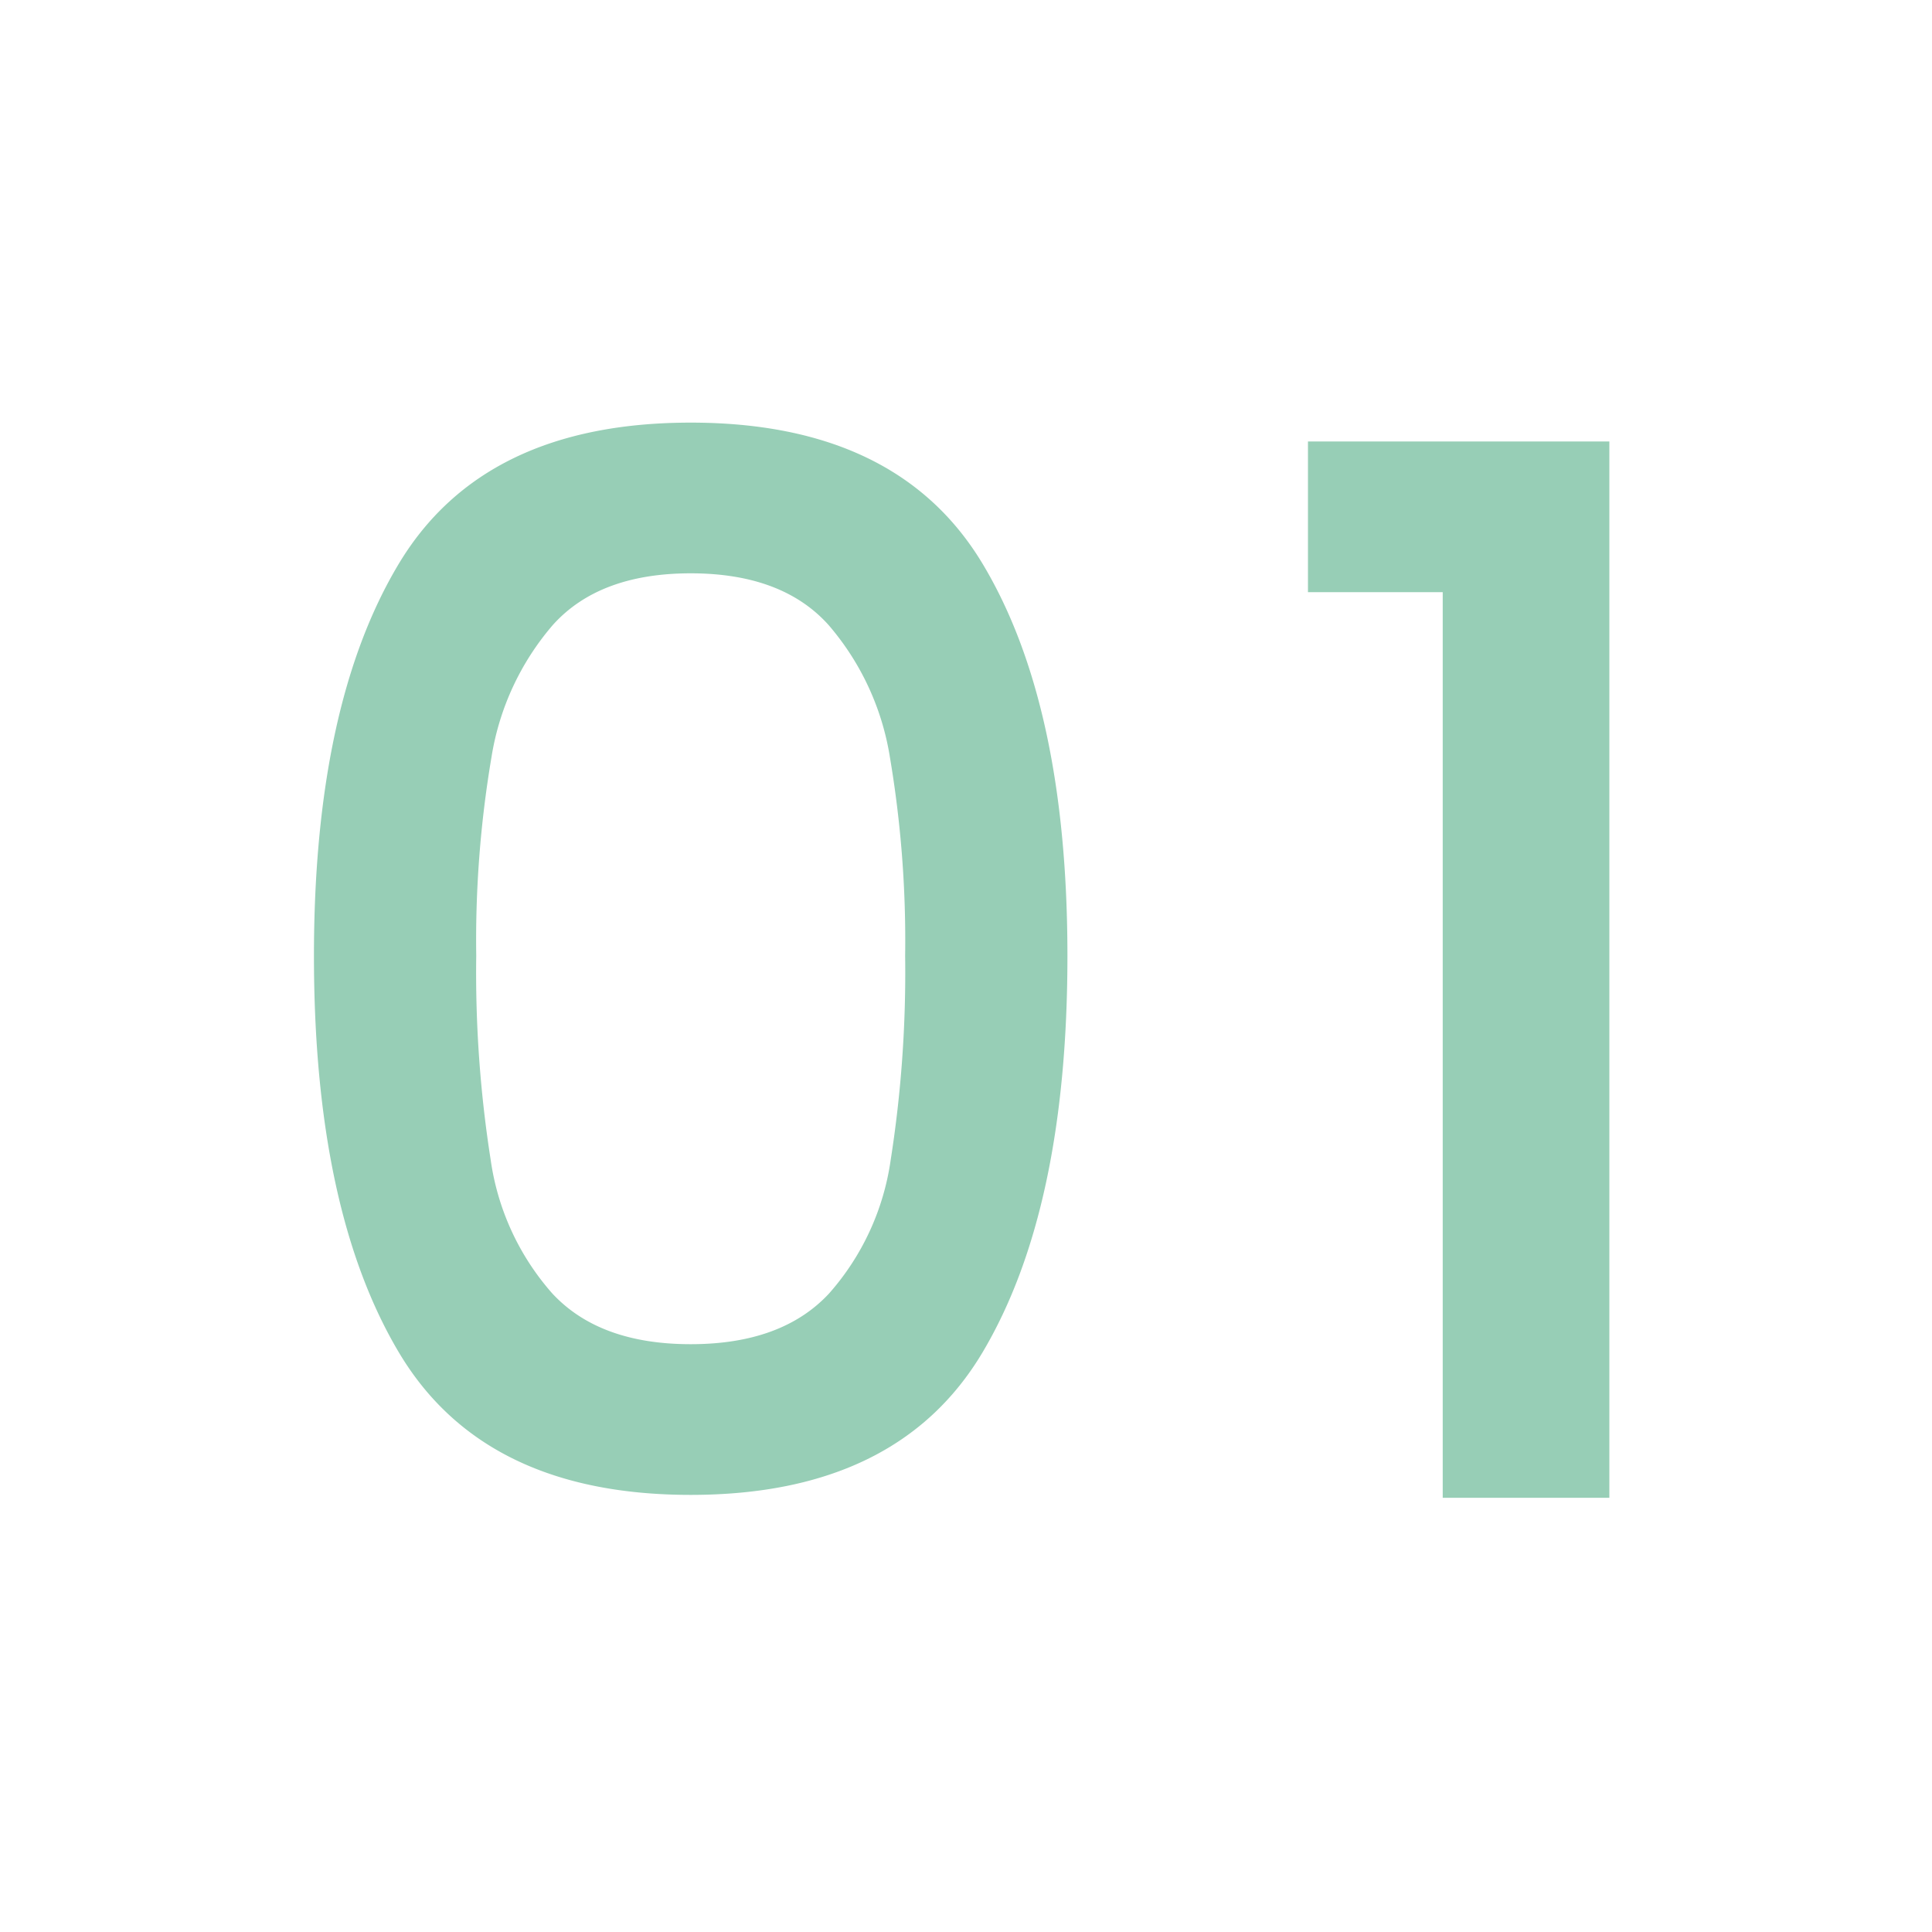 <svg xmlns="http://www.w3.org/2000/svg" width="160" height="160" viewBox="0 0 160 160">
  <g id="_01" data-name="01" transform="translate(-1414 -503)">
    <rect id="Rectangle_843" data-name="Rectangle 843" width="160" height="160" transform="translate(1414 503)" fill="none"/>
    <path id="Path_679" data-name="Path 679" d="M7.2-44.88q0-20.76,7.02-32.46T38.4-89.04q17.16,0,24.18,11.7T69.6-44.88q0,21-7.02,32.82T38.4-.24q-17.16,0-24.18-11.82T7.2-44.88Zm48.96,0A90.984,90.984,0,0,0,54.9-61.32,22.082,22.082,0,0,0,49.8-72.3q-3.84-4.26-11.4-4.26T27-72.3a22.082,22.082,0,0,0-5.1,10.98,90.984,90.984,0,0,0-1.26,16.44,100.185,100.185,0,0,0,1.2,16.92,21.173,21.173,0,0,0,5.1,11.04q3.9,4.2,11.46,4.2t11.46-4.2a21.173,21.173,0,0,0,5.1-11.04A100.185,100.185,0,0,0,56.16-44.88ZM89.52-75V-87.48h24.96V0h-13.8V-75Z" transform="translate(1432.8 627.04)" fill="#97ceb6"/>
  </g>
</svg>
